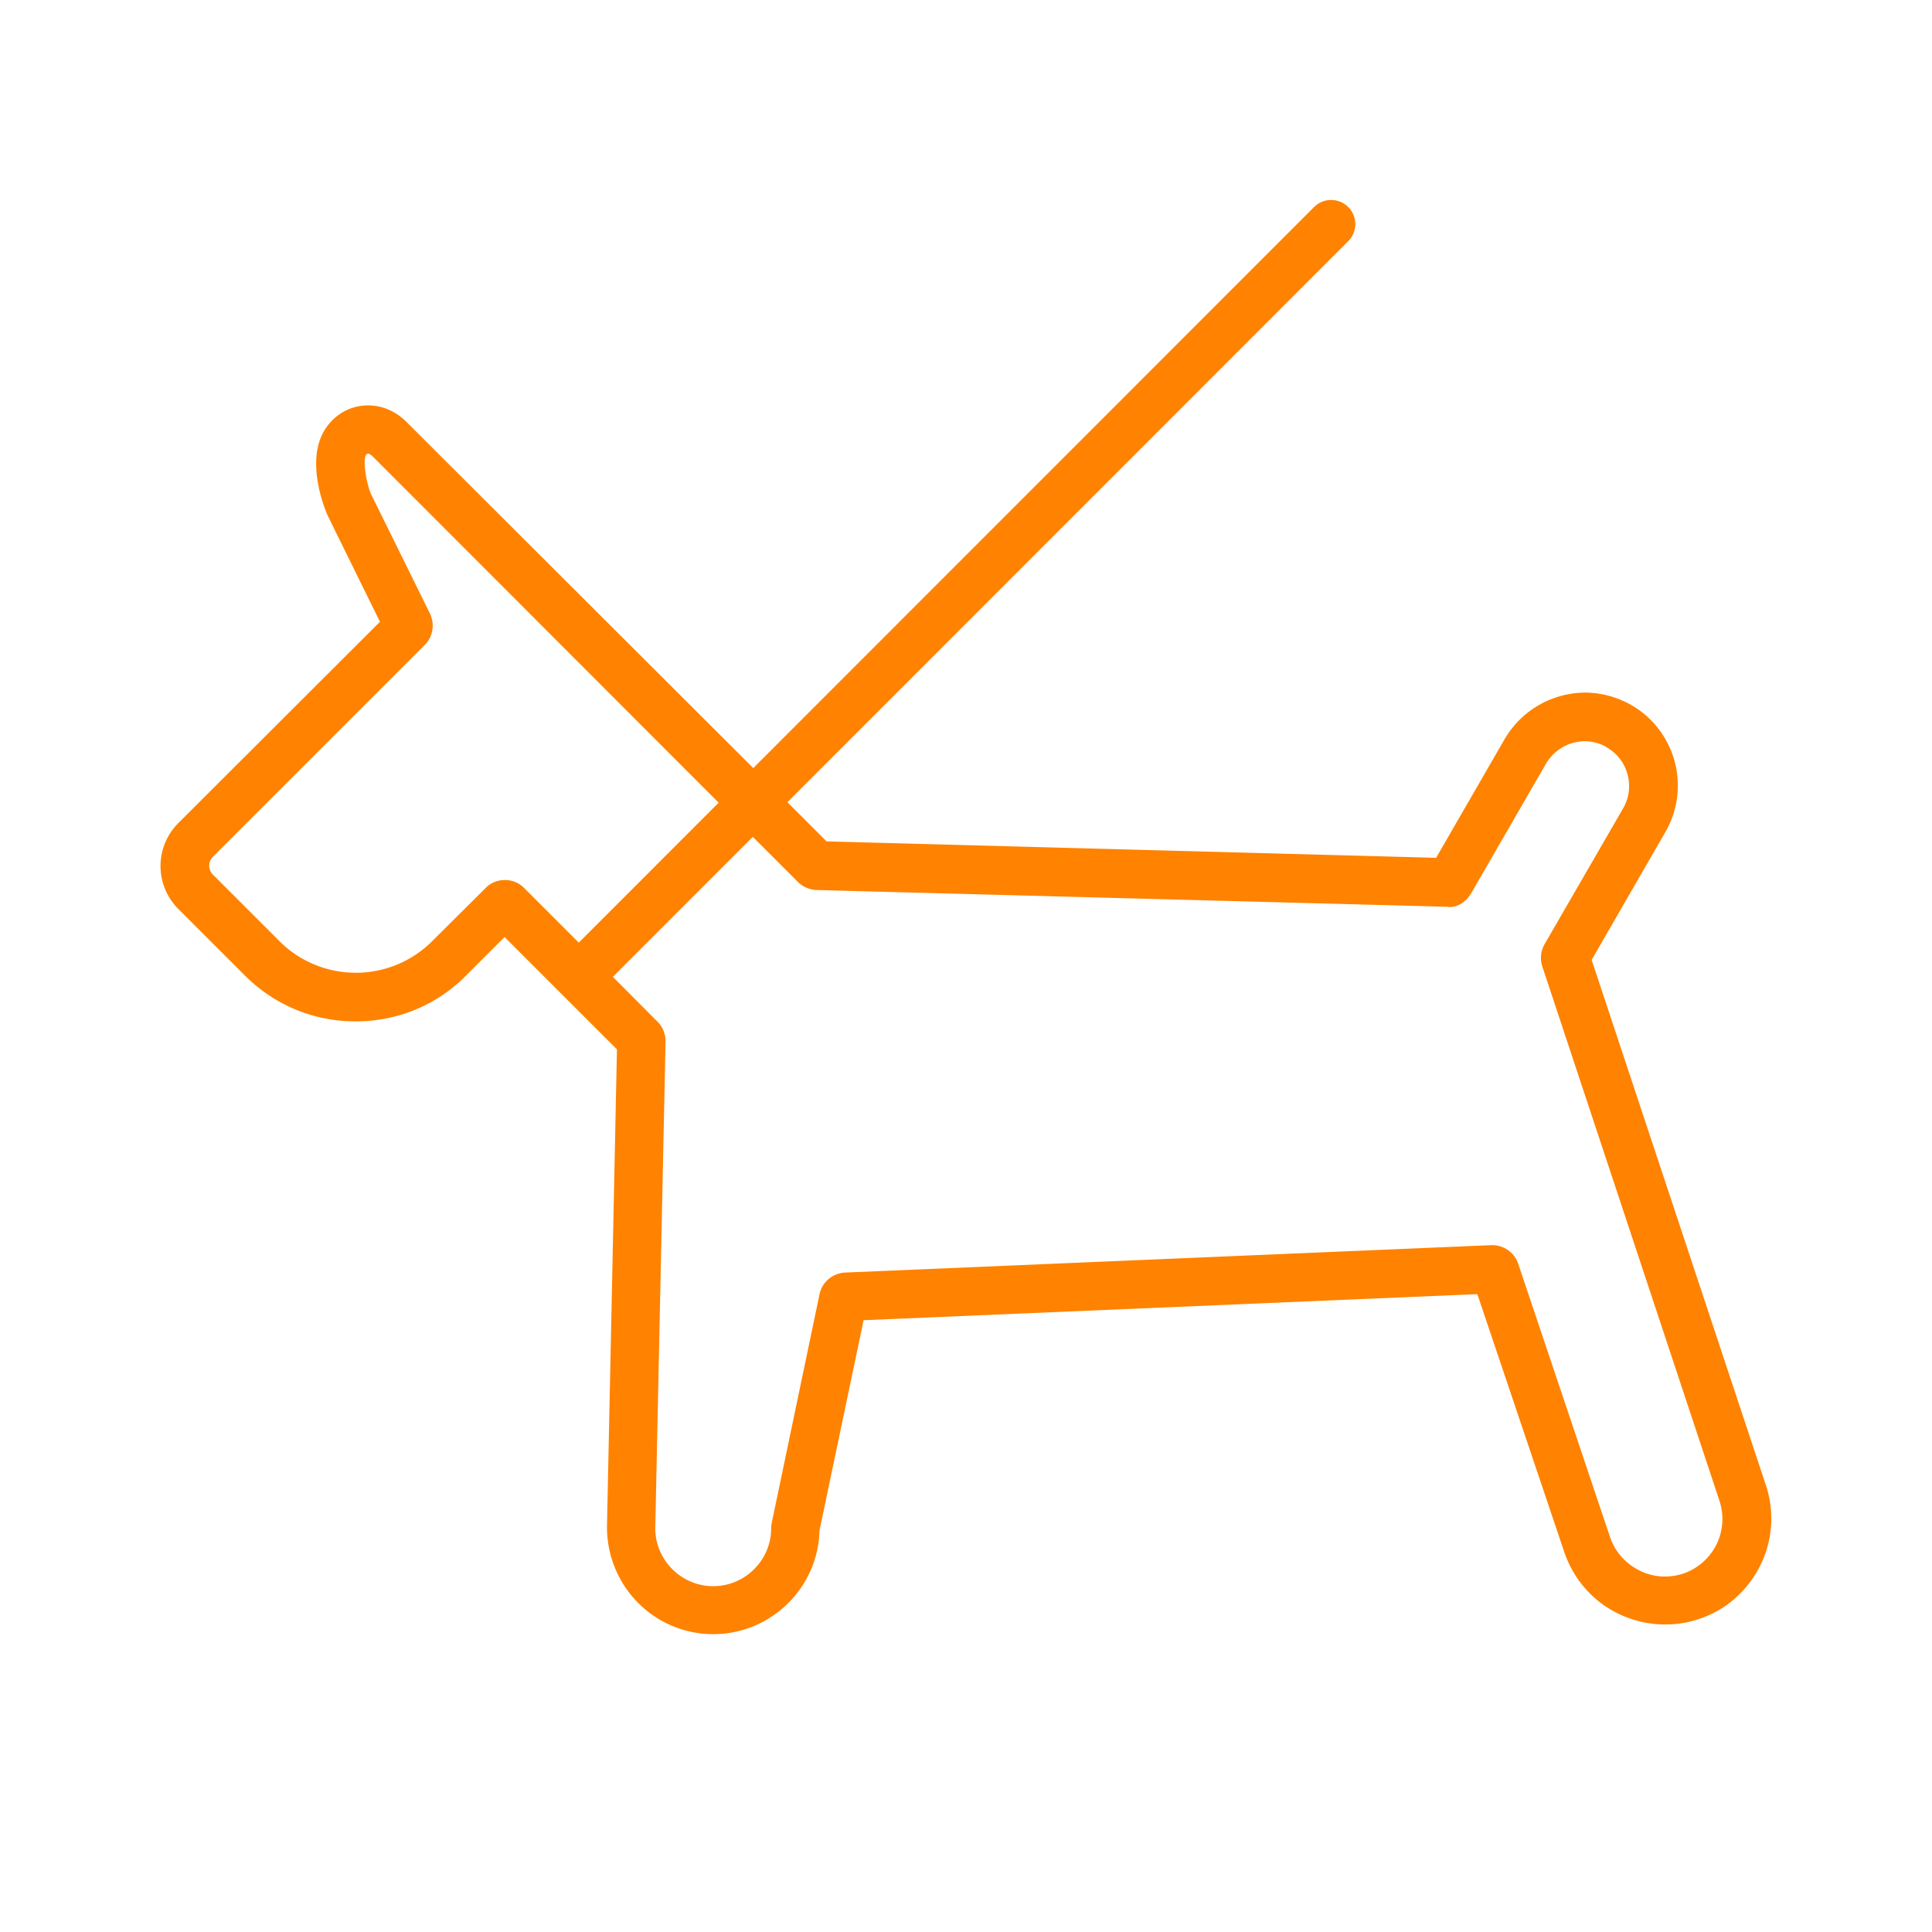 <svg xmlns="http://www.w3.org/2000/svg" width="60" height="60" viewBox="0 0 60 60"><style/><g id="icon"><path d="M11.43 14.09c.04 0 .08.03.14.08L22.2 24.81l2.58 2.58c.15.15.36.24.57.25l19.58.52c.03 0 .06.01.08.01.29 0 .53-.18.68-.43l2.32-4.02c.19-.32.49-.55.84-.65.12-.03.24-.05.36-.05.24 0 .48.06.69.19.66.38.89 1.23.51 1.89l-2.44 4.22c-.12.21-.15.46-.07.7l5.48 16.53c.17.47.14.96-.06 1.39-.21.43-.57.76-1.02.92-.2.07-.4.1-.6.1-.26 0-.53-.06-.77-.18-.43-.21-.76-.57-.92-1.02l-2.86-8.51a.85.85 0 00-.81-.58h-.04l-20.05.85c-.39.02-.72.29-.8.68l-1.48 7.08c-.01.06-.02.12-.02.18 0 .99-.81 1.8-1.8 1.8s-1.8-.81-1.8-1.8l.32-15.11a.86.86 0 00-.25-.62l-2.44-2.45-1.7-1.7a.832.832 0 00-.6-.25c-.22 0-.44.08-.6.25l-1.66 1.65c-.65.65-1.51.98-2.37.98-.86 0-1.72-.33-2.37-.98l-2.07-2.07a.392.392 0 010-.55l6.58-6.58c.26-.26.32-.65.16-.98l-1.82-3.69c-.15-.31-.32-1.27-.1-1.27m0-1.5c-.55 0-1.04.28-1.34.75-.66 1.05.09 2.69.1 2.7l1.61 3.27-6.26 6.25c-.74.74-.74 1.93 0 2.67l2.07 2.07c.91.91 2.13 1.42 3.43 1.42 1.3 0 2.52-.5 3.43-1.42l1.2-1.2 1.24 1.24 2.25 2.25-.31 14.83c0 1.85 1.48 3.33 3.3 3.33 1.79 0 3.26-1.44 3.3-3.22L26.82 41l19.06-.81 2.71 8.04c.3.85.9 1.52 1.7 1.9.45.21.93.32 1.42.32.38 0 .75-.06 1.11-.19.83-.29 1.49-.9 1.87-1.69.38-.8.42-1.7.12-2.54l-5.38-16.22 2.29-3.97a2.888 2.888 0 00-1.05-3.94c-.44-.25-.94-.39-1.44-.39a2.91 2.91 0 00-2.5 1.44l-2.13 3.69-18.93-.51-2.4-2.4-10.64-10.62c-.43-.43-.89-.52-1.2-.52z" fill="#ff8200"/><path fill="none" stroke="#ff8200" stroke-width="1.5" stroke-linecap="round" stroke-linejoin="round" stroke-miterlimit="10" d="M18.11 30.2L41.34 6.96"/></g></svg>